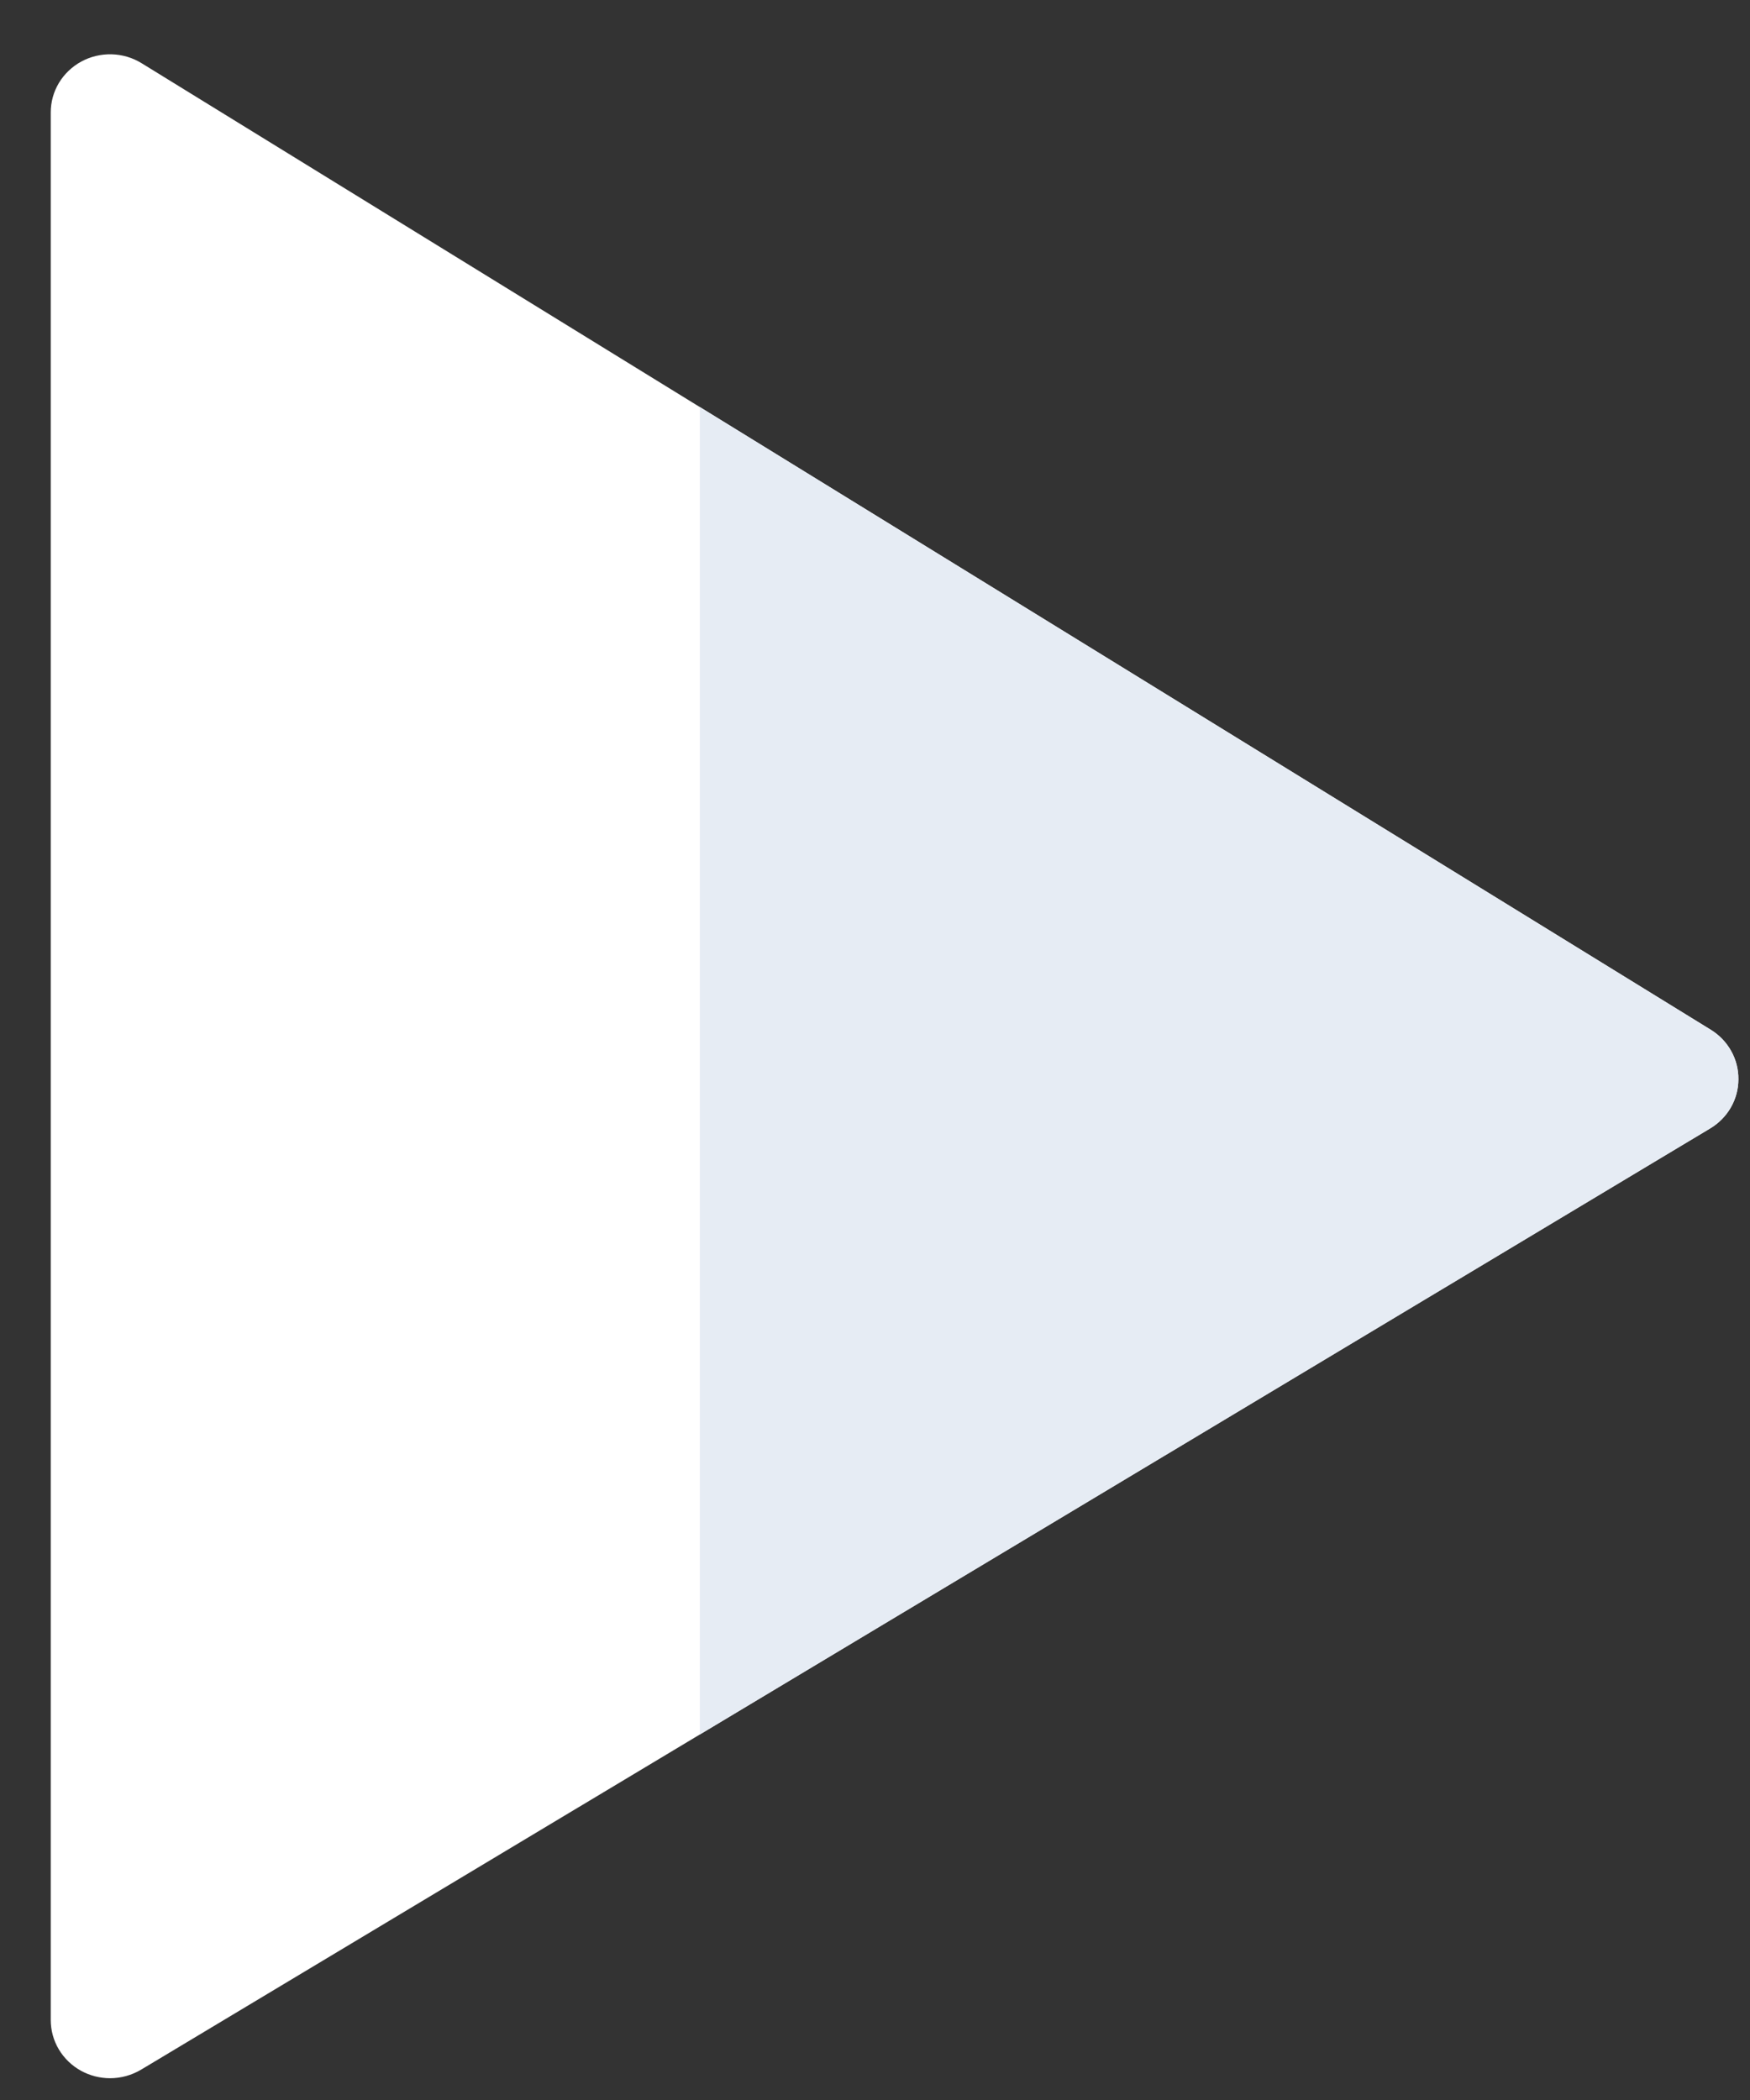 <?xml version="1.0" encoding="UTF-8"?> <svg xmlns="http://www.w3.org/2000/svg" width="25" height="30" viewBox="0 0 25 30" fill="none"><rect x="0" y="0" width="25" height="30" fill="#333333" stroke="none"/> <path d="M1.572 29.689C1.427 29.689 1.285 29.652 1.158 29.583C1.027 29.511 0.917 29.405 0.841 29.278C0.765 29.151 0.725 29.006 0.725 28.858V1.606C0.725 1.457 0.765 1.312 0.842 1.184C0.919 1.056 1.03 0.951 1.162 0.879C1.295 0.807 1.445 0.772 1.596 0.776C1.747 0.78 1.895 0.824 2.023 0.903L24.438 14.71C24.561 14.785 24.661 14.889 24.731 15.014C24.8 15.137 24.836 15.277 24.834 15.418C24.834 15.56 24.797 15.699 24.726 15.822C24.655 15.945 24.553 16.048 24.429 16.121L2.015 29.567C1.882 29.646 1.728 29.689 1.572 29.689Z" fill="white"></path> <path d="M24.438 14.71L9.998 5.815V24.778L24.429 16.122C24.552 16.048 24.654 15.945 24.725 15.822C24.796 15.699 24.834 15.56 24.834 15.419C24.835 15.277 24.8 15.138 24.73 15.014C24.661 14.89 24.56 14.785 24.438 14.71Z" fill="#E6ECF4"></path> </svg> 